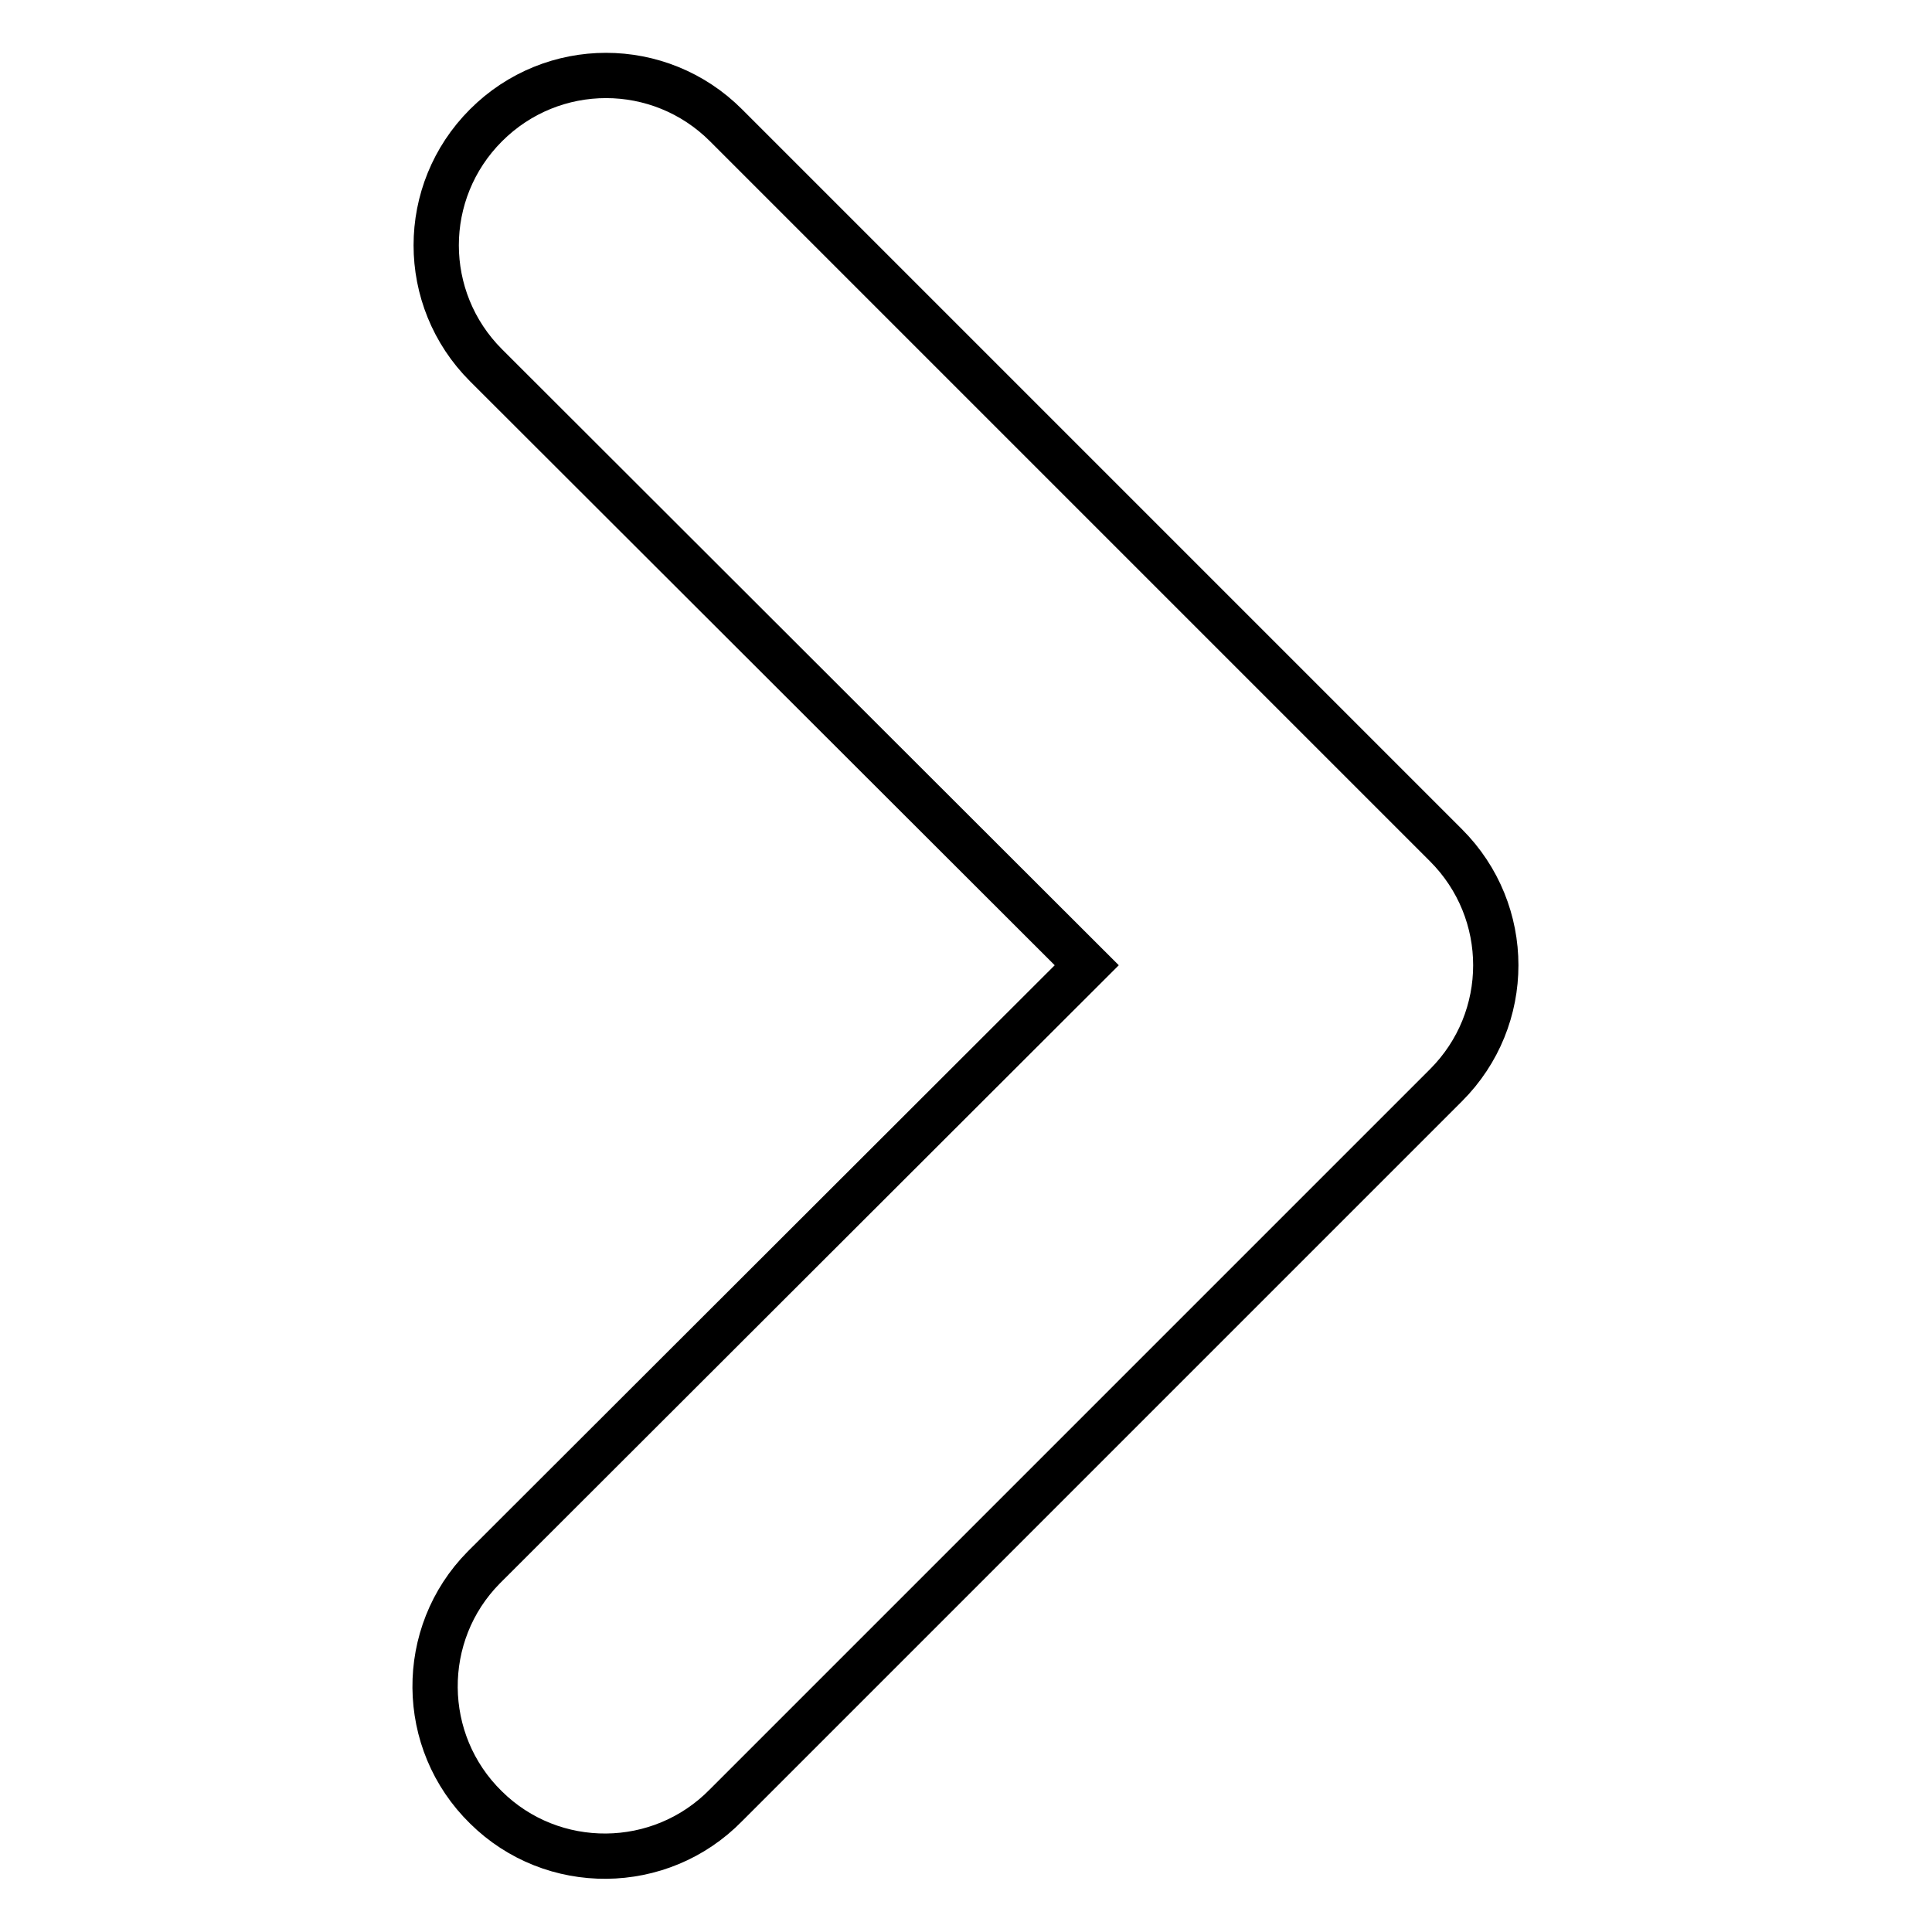 <?xml version="1.0" encoding="utf-8"?>
<!-- Svg Vector Icons : http://www.onlinewebfonts.com/icon -->
<!DOCTYPE svg PUBLIC "-//W3C//DTD SVG 1.1//EN" "http://www.w3.org/Graphics/SVG/1.1/DTD/svg11.dtd">
<svg version="1.1" xmlns="http://www.w3.org/2000/svg" xmlns:xlink="http://www.w3.org/1999/xlink" x="0px" y="0px" viewBox="0 0 256 256" enable-background="new 0 0 256 256" xml:space="preserve">
<g> <path stroke-width="6" fill-opacity="0" stroke="#000000"  d="M144,127.9L64.4,48.4c-8.8-8.8-8.8-23,0-31.8s23-8.8,31.8,0l95.4,95.4c8.8,8.8,8.8,23,0,31.8l-95.4,95.4 c-8.7,8.9-23,9-31.8,0.3c-8.9-8.7-9-23-0.3-31.8c0.1-0.1,0.2-0.2,0.3-0.3L144,127.9L144,127.9z"/></g>
</svg>